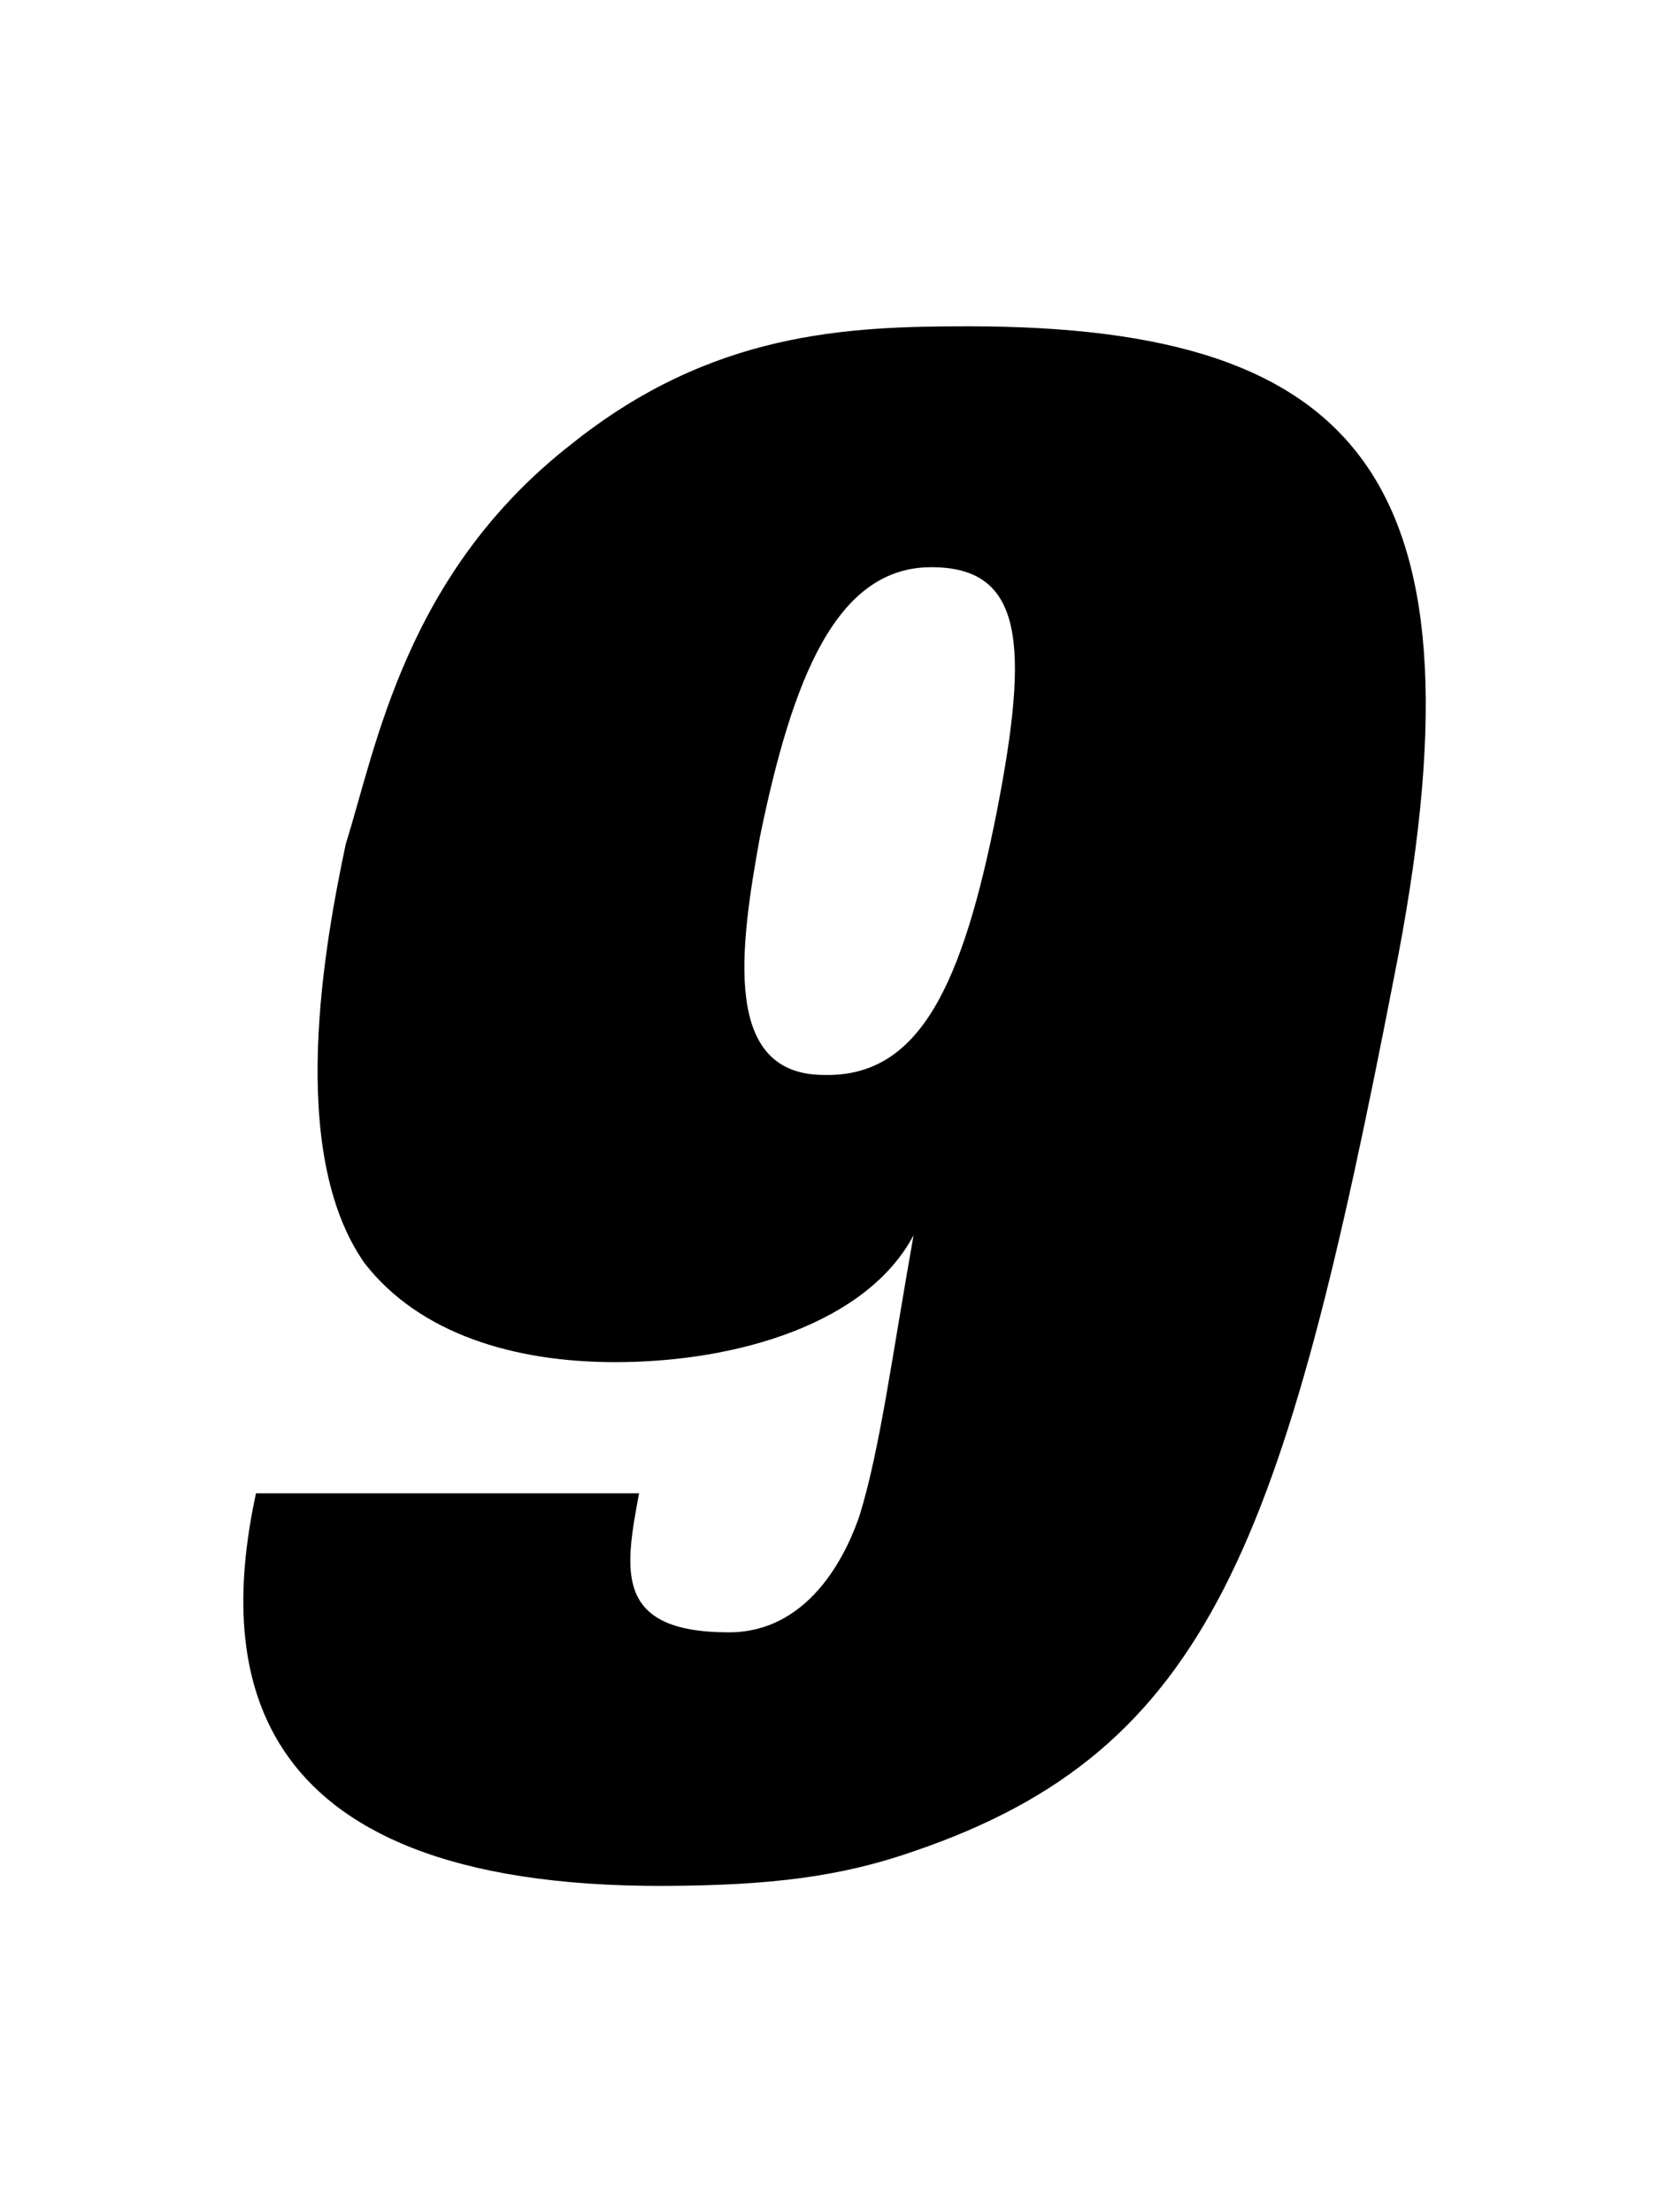 <svg width="75" height="100" viewBox="0 0 75 100" fill="none" xmlns="http://www.w3.org/2000/svg">
<path fill-rule="evenodd" clip-rule="evenodd" d="M43.769 14.75C38.27 14.75 32.181 15 25.851 20.061C18.341 25.908 17.017 33.74 15.632 38.148C14.711 42.52 12.914 52.043 16.49 57.112C18.966 60.286 23.222 61.574 27.809 61.574C33.397 61.574 39.218 59.785 41.301 55.834C40.3 61.484 39.781 65.499 38.869 68.476C38.404 69.862 36.795 73.787 32.95 73.787C27.729 73.787 28.247 70.971 28.891 67.501H11.572C10.017 74.744 10.303 85.356 30.143 85.249C34.729 85.222 37.948 84.865 41.337 83.676C54.712 79.107 58.056 69.737 63.01 44.237C67.48 21.804 61.731 14.75 43.769 14.75ZM45.074 36.637C43.509 44.586 41.551 48.699 37.251 48.591C32.655 48.591 33.433 42.905 34.354 37.836C35.82 30.692 37.796 25.64 42.097 25.64C46.272 25.631 46.54 29.1 45.074 36.637Z" fill="black"/>
</svg>
